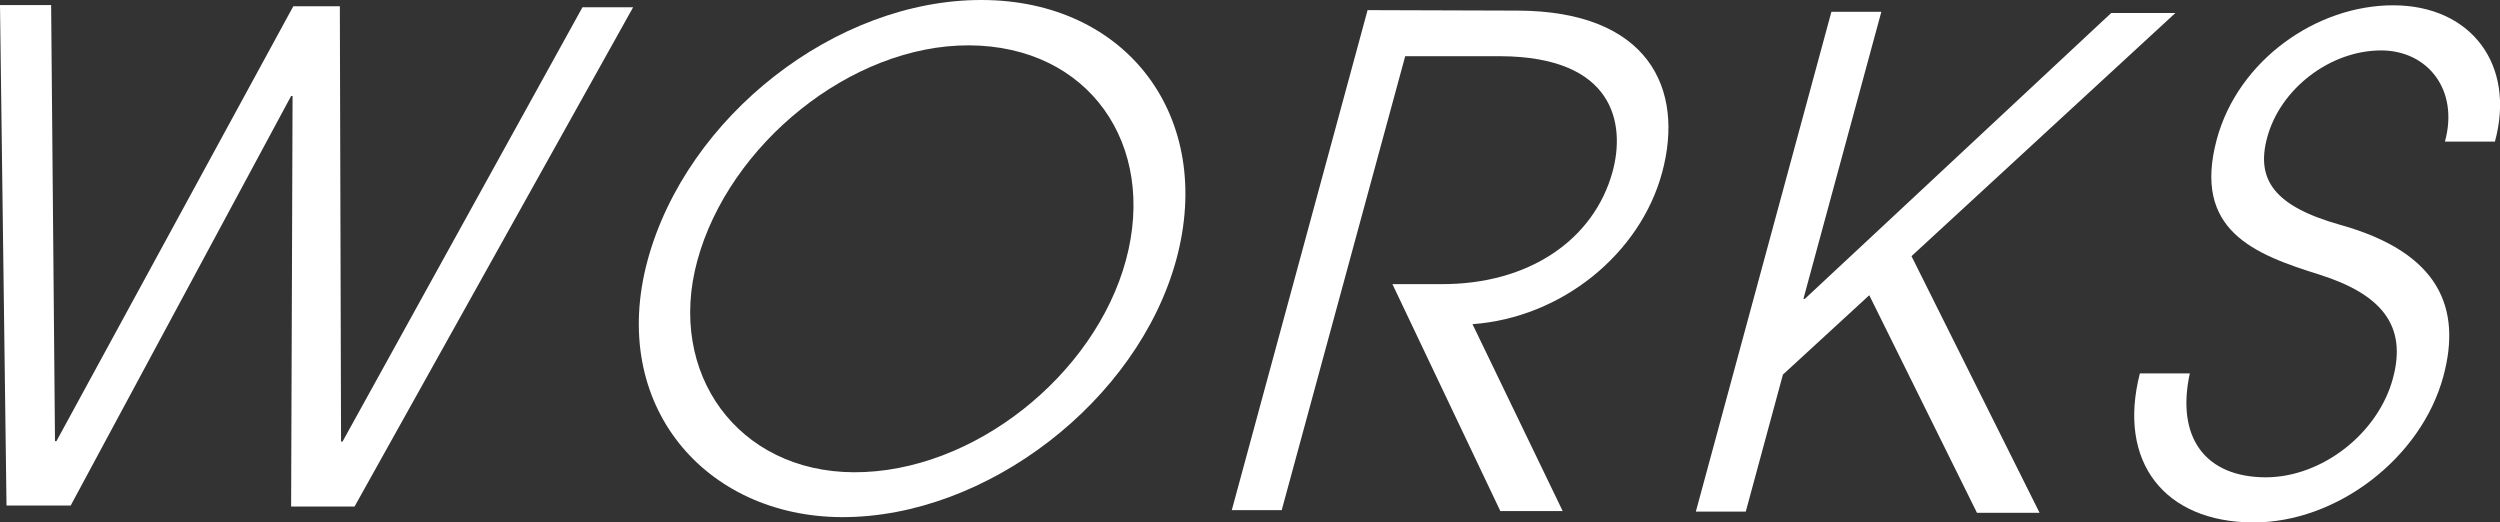 <?xml version="1.0" encoding="UTF-8"?><svg id="_レイヤー_2" xmlns="http://www.w3.org/2000/svg" viewBox="0 0 103.65 21.66"><rect x="0" y="0" width="103.65" height="21.66" fill="#333333" stroke="none"/><defs><style>.cls-1{fill:#fff;}</style></defs><g id="text"><path class="cls-1" d="m12.07,20.99l.06-17.01h-.06L2.93,20.96H.27S0,.21,0,.21h2.12s.16,18.08.16,18.08h.06S12.16.26,12.16.26h1.93s.05,18.05.05,18.05h.06L24.15.3h2.1s-11.55,20.7-11.55,20.7h-2.63Z"/><path class="cls-1" d="m34.9,21.44c-5.65-.02-9.68-4.63-8.05-10.65C28.47,4.83,34.65-.02,40.72,0c6.01.02,9.65,4.86,8.05,10.76-1.59,5.85-7.86,10.7-13.87,10.68ZM40.18,1.88c-4.89-.02-9.96,4.11-11.27,8.93-1.27,4.67,1.68,8.75,6.49,8.77,4.95.02,9.99-4.03,11.28-8.79,1.3-4.79-1.53-8.89-6.51-8.91Z"/><path class="cls-1" d="m62.2,21.18l-4.47-9.4h2.01c3.66.02,6.35-1.85,7.12-4.67.53-1.96.09-4.76-4.66-4.78h-3.94s-5.12,18.82-5.12,18.82h-2.07S56.7.42,56.7.42l6.23.02c5.4.02,6.93,3.22,5.98,6.72-.91,3.36-4.15,6.01-7.86,6.28l3.74,7.75h-2.6Z"/><path class="cls-1" d="m81.96,21.25l-4.46-9.01-3.58,3.29-1.54,5.68h-2.07S75.93.49,75.93.49h2.07s-3.23,11.9-3.23,11.9h.06S87.53.54,87.53.54h2.66s-10.94,10.08-10.94,10.08l5.31,10.64h-2.6Z"/><path class="cls-1" d="m101.37,5.86c.58-2.13-.71-3.76-2.64-3.77-2.12,0-4.18,1.58-4.73,3.6-.48,1.76.29,2.86,3.02,3.63,4.16,1.16,5.04,3.49,4.28,6.29-.92,3.39-4.42,6.06-7.88,6.05-3.66-.01-5.65-2.49-4.7-6.18h2.07c-.58,2.67.65,4.3,3.14,4.31,2.35,0,4.67-1.83,5.28-4.1.61-2.24-.53-3.5-3.03-4.3-2.73-.85-5.29-1.84-4.27-5.62.89-3.28,4.14-5.56,7.33-5.55,3.21.01,5.07,2.46,4.2,5.65h-2.07Z"/></g></svg>